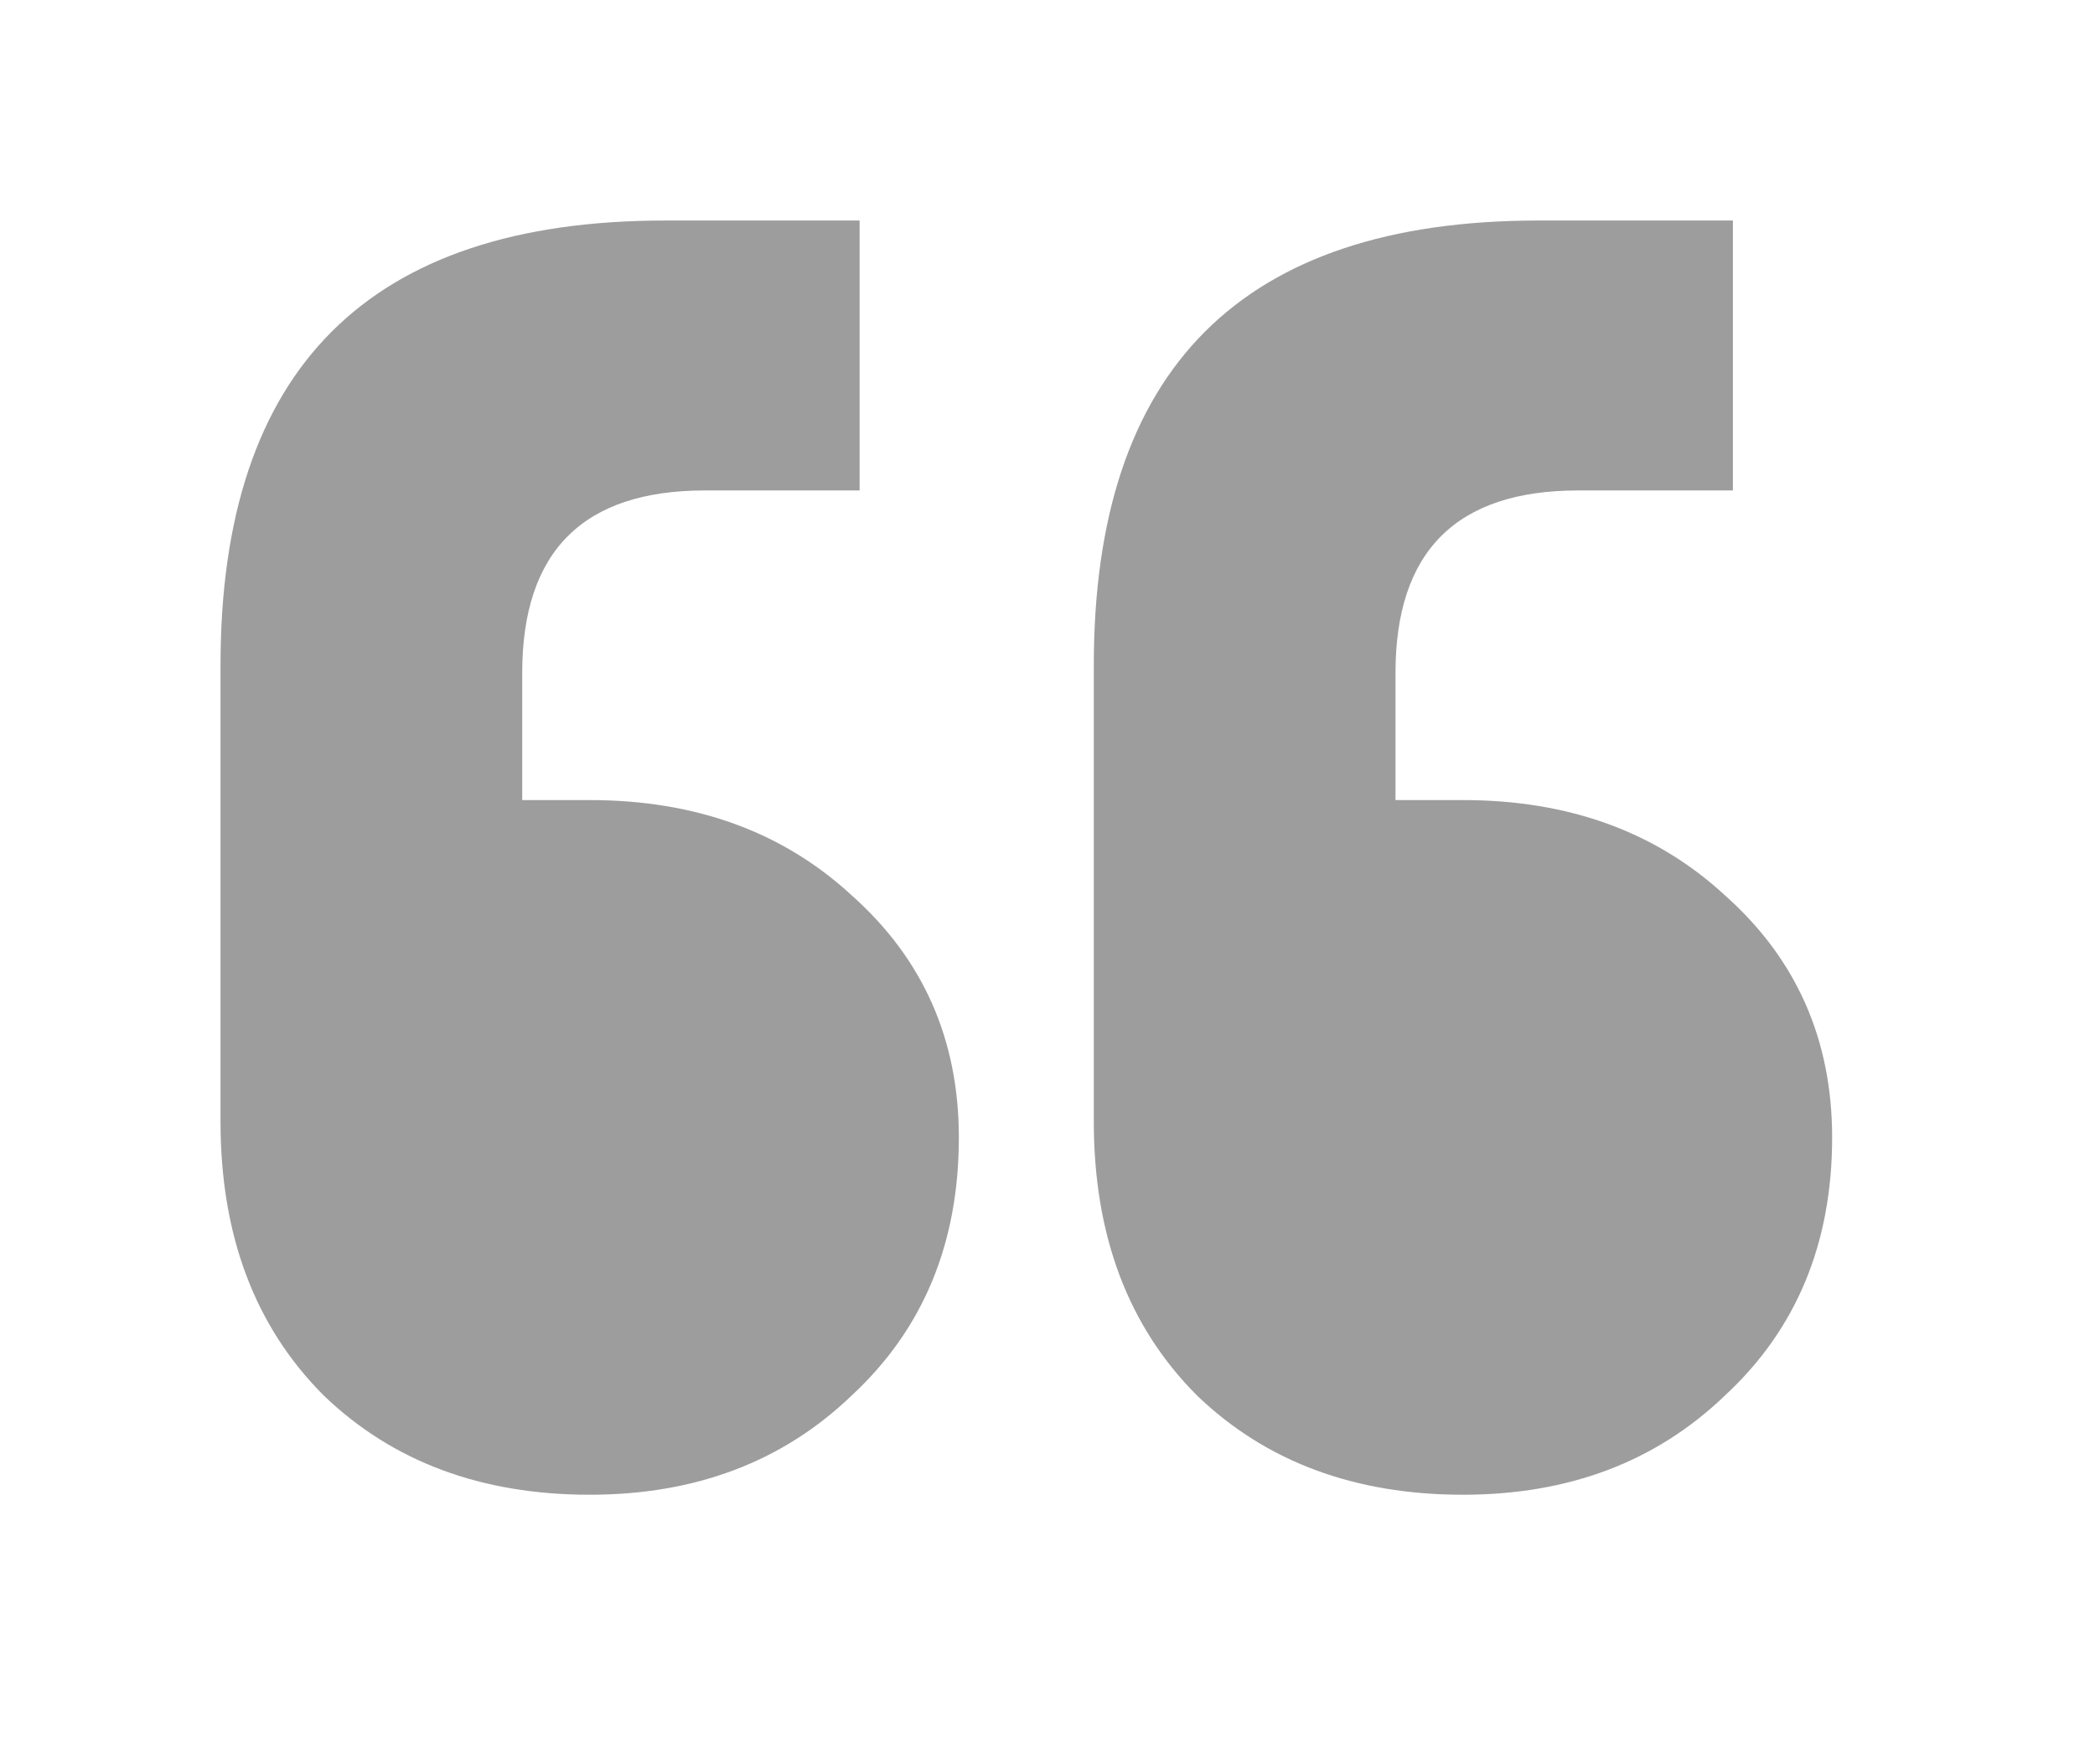 <svg width="38" height="32" viewBox="0 0 38 32" fill="none" xmlns="http://www.w3.org/2000/svg">
<path d="M31.432 4V8.896H28.624C26.416 8.896 25.312 10 25.312 12.208V14.512H26.536C28.456 14.512 30.04 15.088 31.288 16.24C32.584 17.392 33.232 18.856 33.232 20.632C33.232 22.552 32.584 24.112 31.288 25.312C30.04 26.512 28.456 27.112 26.536 27.112C24.568 27.112 22.96 26.512 21.712 25.312C20.464 24.064 19.84 22.408 19.84 20.344V12.064C19.84 6.688 22.528 4 27.904 4H31.432ZM15.592 4V8.896H12.784C10.576 8.896 9.472 10 9.472 12.208V14.512H10.696C12.616 14.512 14.2 15.088 15.448 16.24C16.744 17.392 17.392 18.856 17.392 20.632C17.392 22.552 16.744 24.112 15.448 25.312C14.2 26.512 12.616 27.112 10.696 27.112C8.728 27.112 7.12 26.512 5.872 25.312C4.624 24.064 4 22.408 4 20.344V12.064C4 6.688 6.688 4 12.064 4H15.592Z" fill="#9D9D9D"/>
</svg>
